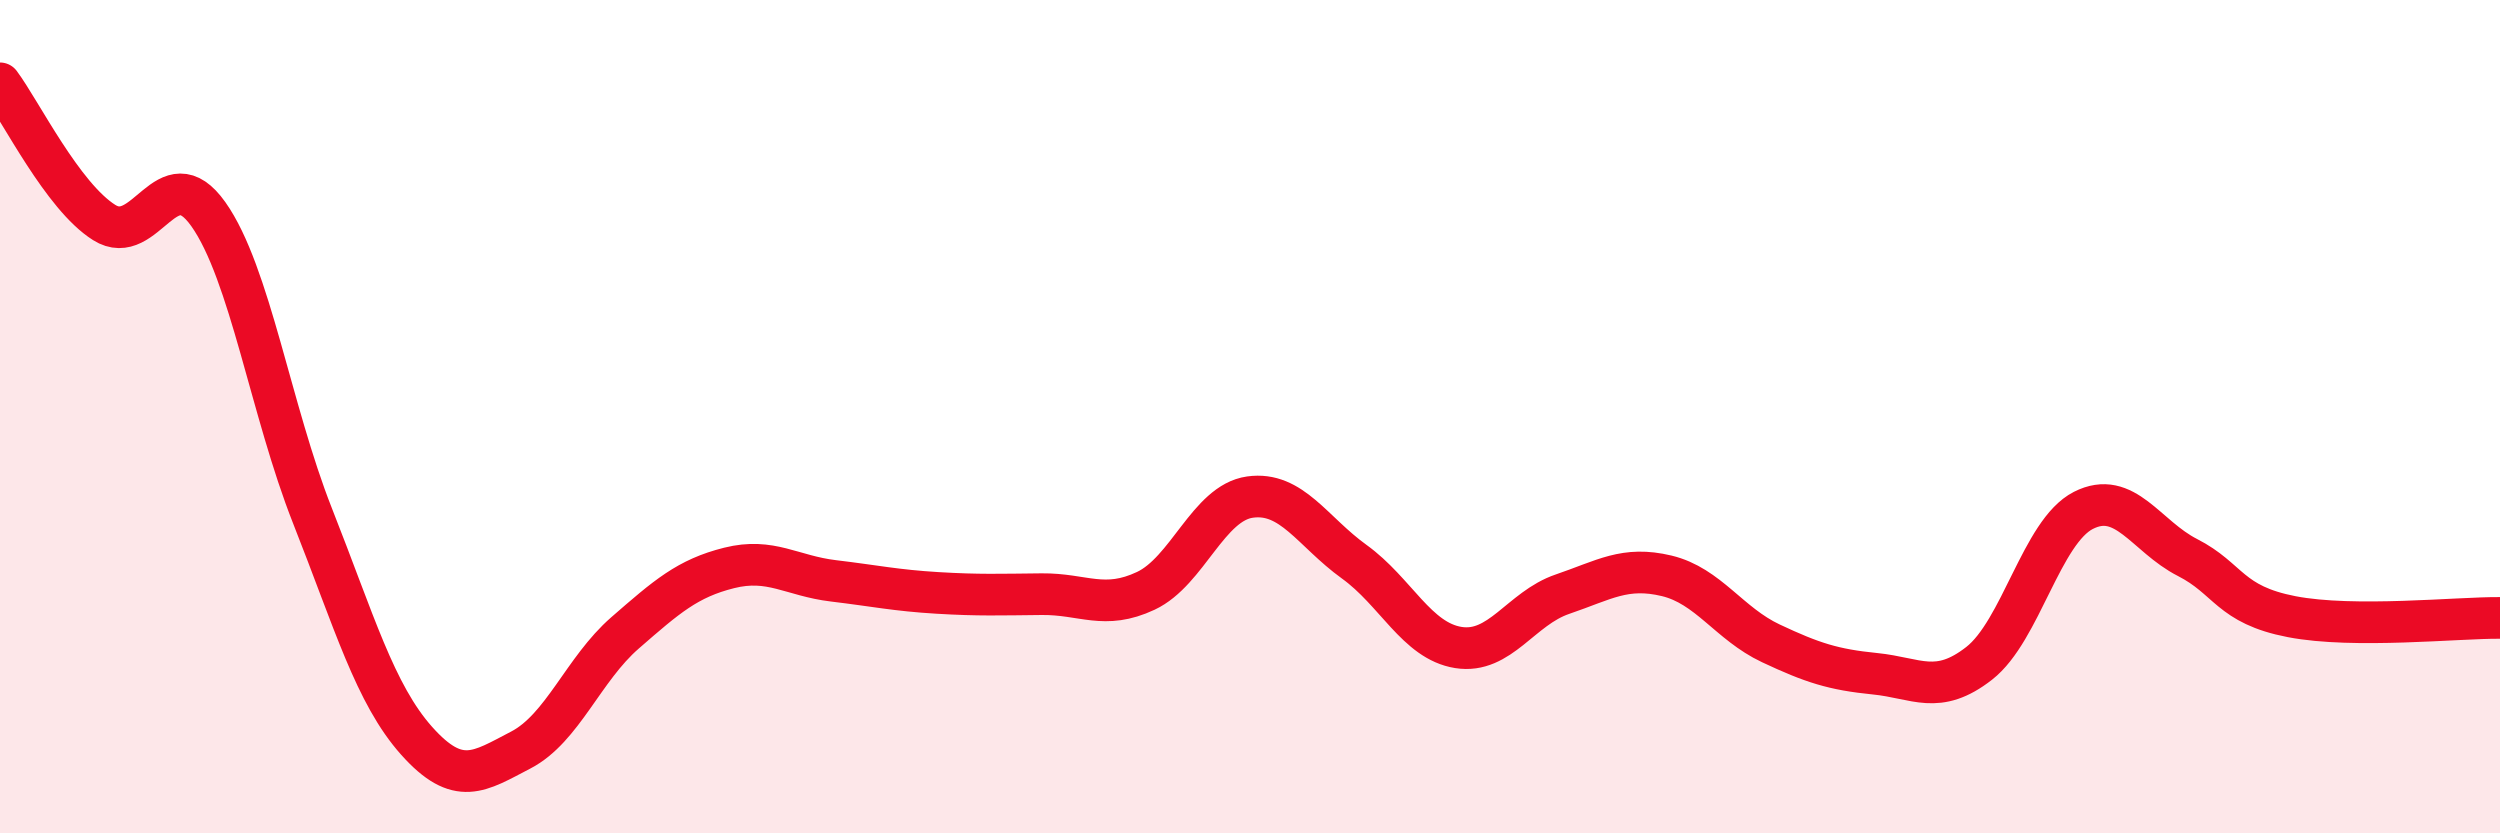 
    <svg width="60" height="20" viewBox="0 0 60 20" xmlns="http://www.w3.org/2000/svg">
      <path
        d="M 0,2 C 0.5,2.67 1.5,4.71 2.5,5.34 C 3.5,5.97 4,3.73 5,5.14 C 6,6.55 6.5,9.85 7.5,12.38 C 8.5,14.91 9,16.66 10,17.78 C 11,18.9 11.5,18.52 12.5,18 C 13.5,17.48 14,16.06 15,15.19 C 16,14.32 16.5,13.88 17.5,13.63 C 18.5,13.38 19,13.82 20,13.94 C 21,14.06 21.5,14.17 22.5,14.23 C 23.5,14.29 24,14.27 25,14.26 C 26,14.25 26.5,14.65 27.5,14.18 C 28.5,13.71 29,12.07 30,11.93 C 31,11.79 31.5,12.76 32.5,13.48 C 33.5,14.2 34,15.38 35,15.54 C 36,15.7 36.5,14.6 37.5,14.26 C 38.5,13.92 39,13.58 40,13.82 C 41,14.06 41.5,14.97 42.5,15.44 C 43.5,15.91 44,16.07 45,16.17 C 46,16.27 46.5,16.7 47.5,15.92 C 48.5,15.14 49,12.76 50,12.25 C 51,11.74 51.5,12.87 52.5,13.38 C 53.5,13.89 53.5,14.51 55,14.8 C 56.5,15.09 59,14.82 60,14.83L60 20L0 20Z"
        fill="#EB0A25"
        opacity="0.1"
        stroke-linecap="round"
        stroke-linejoin="round"
      />
      <path
        d="M 0,2 C 0.5,2.67 1.5,4.71 2.5,5.34 C 3.5,5.97 4,3.73 5,5.14 C 6,6.55 6.5,9.85 7.5,12.38 C 8.5,14.91 9,16.66 10,17.78 C 11,18.9 11.5,18.52 12.5,18 C 13.5,17.48 14,16.06 15,15.19 C 16,14.32 16.5,13.88 17.5,13.63 C 18.5,13.38 19,13.82 20,13.94 C 21,14.06 21.5,14.17 22.5,14.23 C 23.5,14.29 24,14.27 25,14.26 C 26,14.25 26.5,14.65 27.5,14.18 C 28.5,13.71 29,12.07 30,11.93 C 31,11.79 31.5,12.76 32.5,13.48 C 33.5,14.2 34,15.38 35,15.54 C 36,15.7 36.5,14.6 37.5,14.26 C 38.5,13.92 39,13.58 40,13.82 C 41,14.06 41.5,14.97 42.5,15.44 C 43.5,15.91 44,16.07 45,16.17 C 46,16.27 46.5,16.7 47.5,15.92 C 48.5,15.14 49,12.76 50,12.25 C 51,11.74 51.5,12.87 52.5,13.38 C 53.5,13.89 53.5,14.51 55,14.8 C 56.5,15.09 59,14.82 60,14.83"
        stroke="#EB0A25"
        stroke-width="1"
        fill="none"
        stroke-linecap="round"
        stroke-linejoin="round"
      />
    </svg>
  